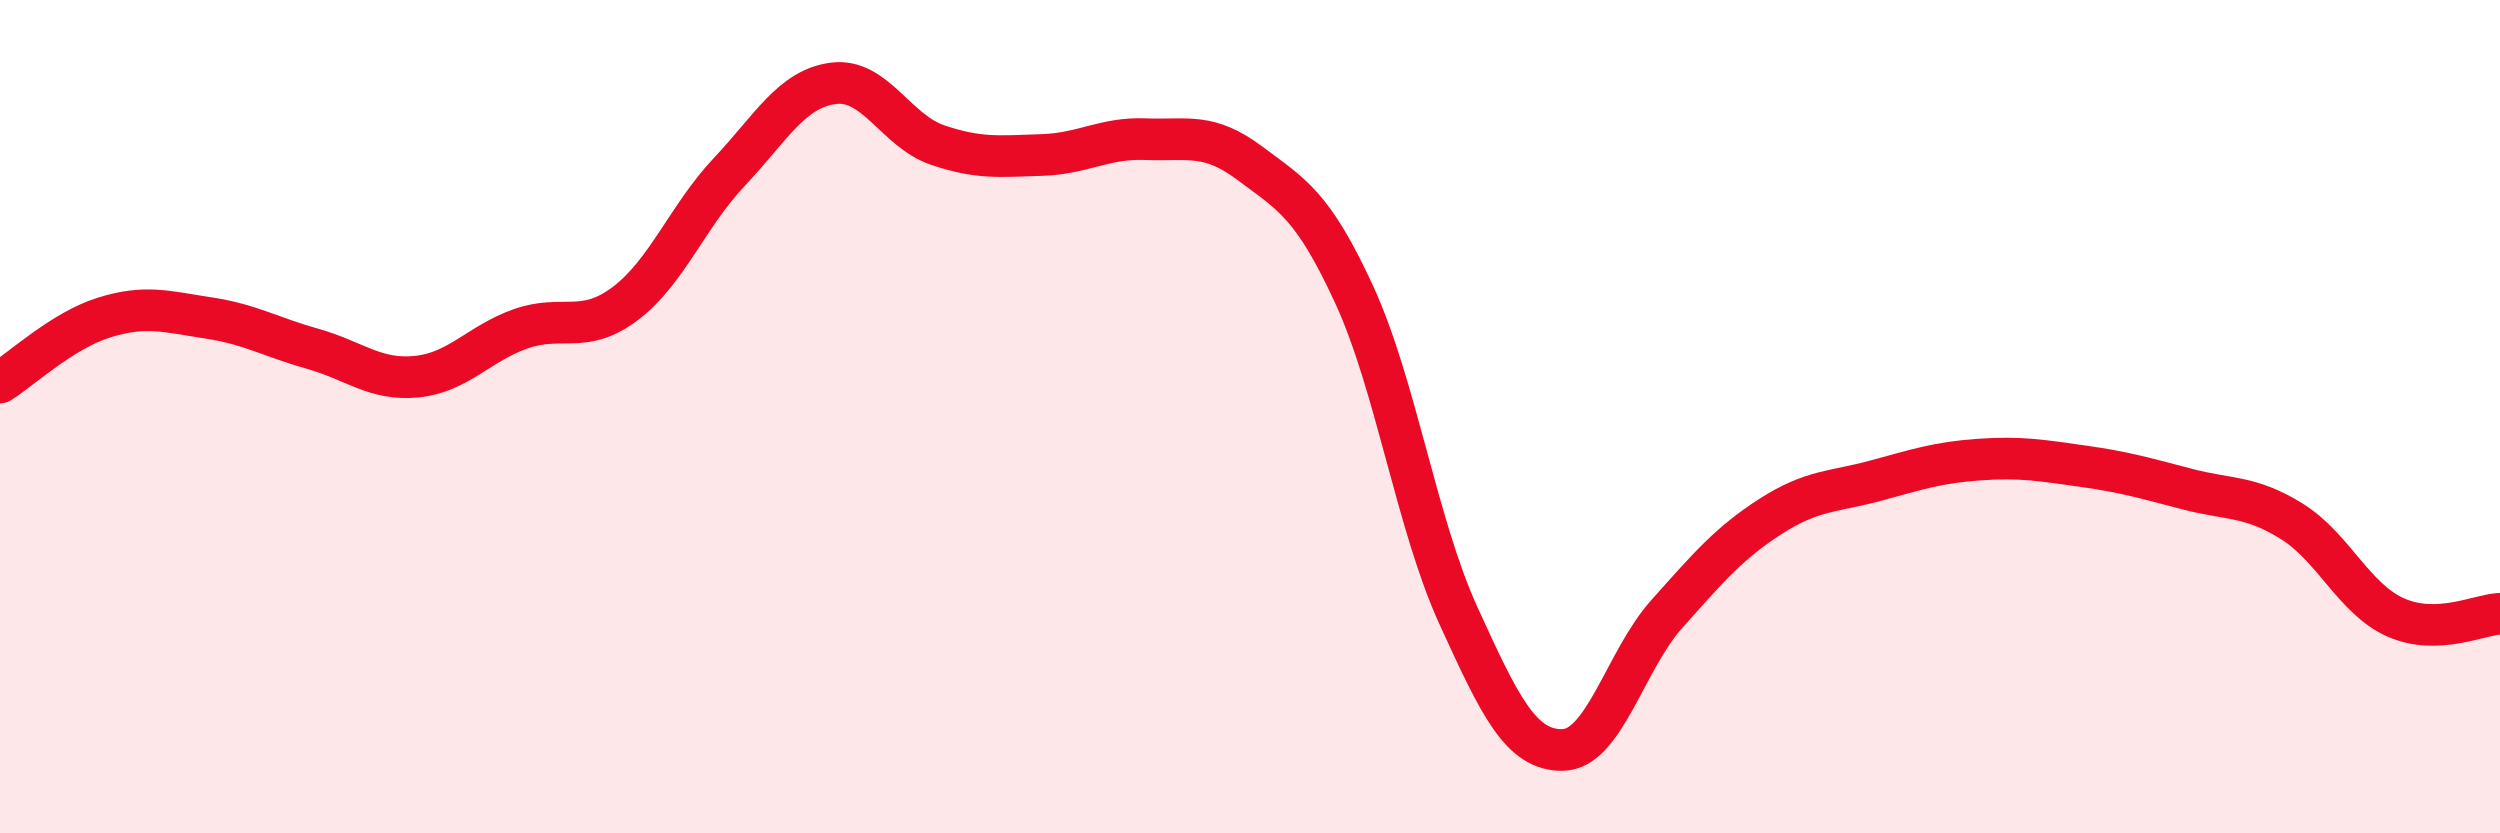 
    <svg width="60" height="20" viewBox="0 0 60 20" xmlns="http://www.w3.org/2000/svg">
      <path
        d="M 0,9.18 C 0.5,8.87 1.5,7.93 2.5,7.62 C 3.5,7.31 4,7.48 5,7.63 C 6,7.78 6.5,8.09 7.5,8.37 C 8.5,8.65 9,9.14 10,9.04 C 11,8.94 11.5,8.24 12.5,7.89 C 13.5,7.54 14,8.04 15,7.29 C 16,6.54 16.5,5.19 17.5,4.13 C 18.5,3.07 19,2.13 20,2 C 21,1.87 21.5,3.14 22.5,3.48 C 23.5,3.82 24,3.75 25,3.72 C 26,3.69 26.5,3.3 27.5,3.34 C 28.5,3.38 29,3.17 30,3.92 C 31,4.67 31.5,4.9 32.5,7.07 C 33.5,9.24 34,12.58 35,14.77 C 36,16.96 36.5,18.01 37.5,18 C 38.5,17.99 39,15.86 40,14.74 C 41,13.62 41.5,13.03 42.5,12.39 C 43.5,11.75 44,11.81 45,11.54 C 46,11.27 46.5,11.1 47.5,11.03 C 48.5,10.96 49,11.05 50,11.19 C 51,11.33 51.5,11.48 52.5,11.74 C 53.5,12 54,11.89 55,12.51 C 56,13.13 56.5,14.38 57.5,14.82 C 58.5,15.26 59.5,14.75 60,14.73L60 20L0 20Z"
        fill="#EB0A25"
        opacity="0.1"
        stroke-linecap="round"
        stroke-linejoin="round"
      />
      <path
        d="M 0,9.18 C 0.5,8.87 1.5,7.93 2.5,7.62 C 3.5,7.31 4,7.48 5,7.63 C 6,7.78 6.5,8.09 7.5,8.37 C 8.5,8.65 9,9.14 10,9.04 C 11,8.94 11.5,8.24 12.5,7.89 C 13.5,7.54 14,8.04 15,7.29 C 16,6.54 16.5,5.19 17.5,4.13 C 18.5,3.07 19,2.13 20,2 C 21,1.87 21.5,3.14 22.5,3.48 C 23.5,3.82 24,3.75 25,3.72 C 26,3.69 26.5,3.3 27.5,3.34 C 28.5,3.38 29,3.17 30,3.92 C 31,4.67 31.5,4.9 32.5,7.07 C 33.5,9.24 34,12.58 35,14.77 C 36,16.96 36.5,18.01 37.5,18 C 38.5,17.99 39,15.86 40,14.74 C 41,13.62 41.5,13.03 42.5,12.39 C 43.5,11.75 44,11.81 45,11.54 C 46,11.27 46.5,11.1 47.5,11.03 C 48.5,10.96 49,11.05 50,11.19 C 51,11.33 51.5,11.48 52.5,11.74 C 53.5,12 54,11.89 55,12.51 C 56,13.13 56.5,14.38 57.5,14.82 C 58.5,15.26 59.5,14.75 60,14.73"
        stroke="#EB0A25"
        stroke-width="1"
        fill="none"
        stroke-linecap="round"
        stroke-linejoin="round"
      />
    </svg>
  
